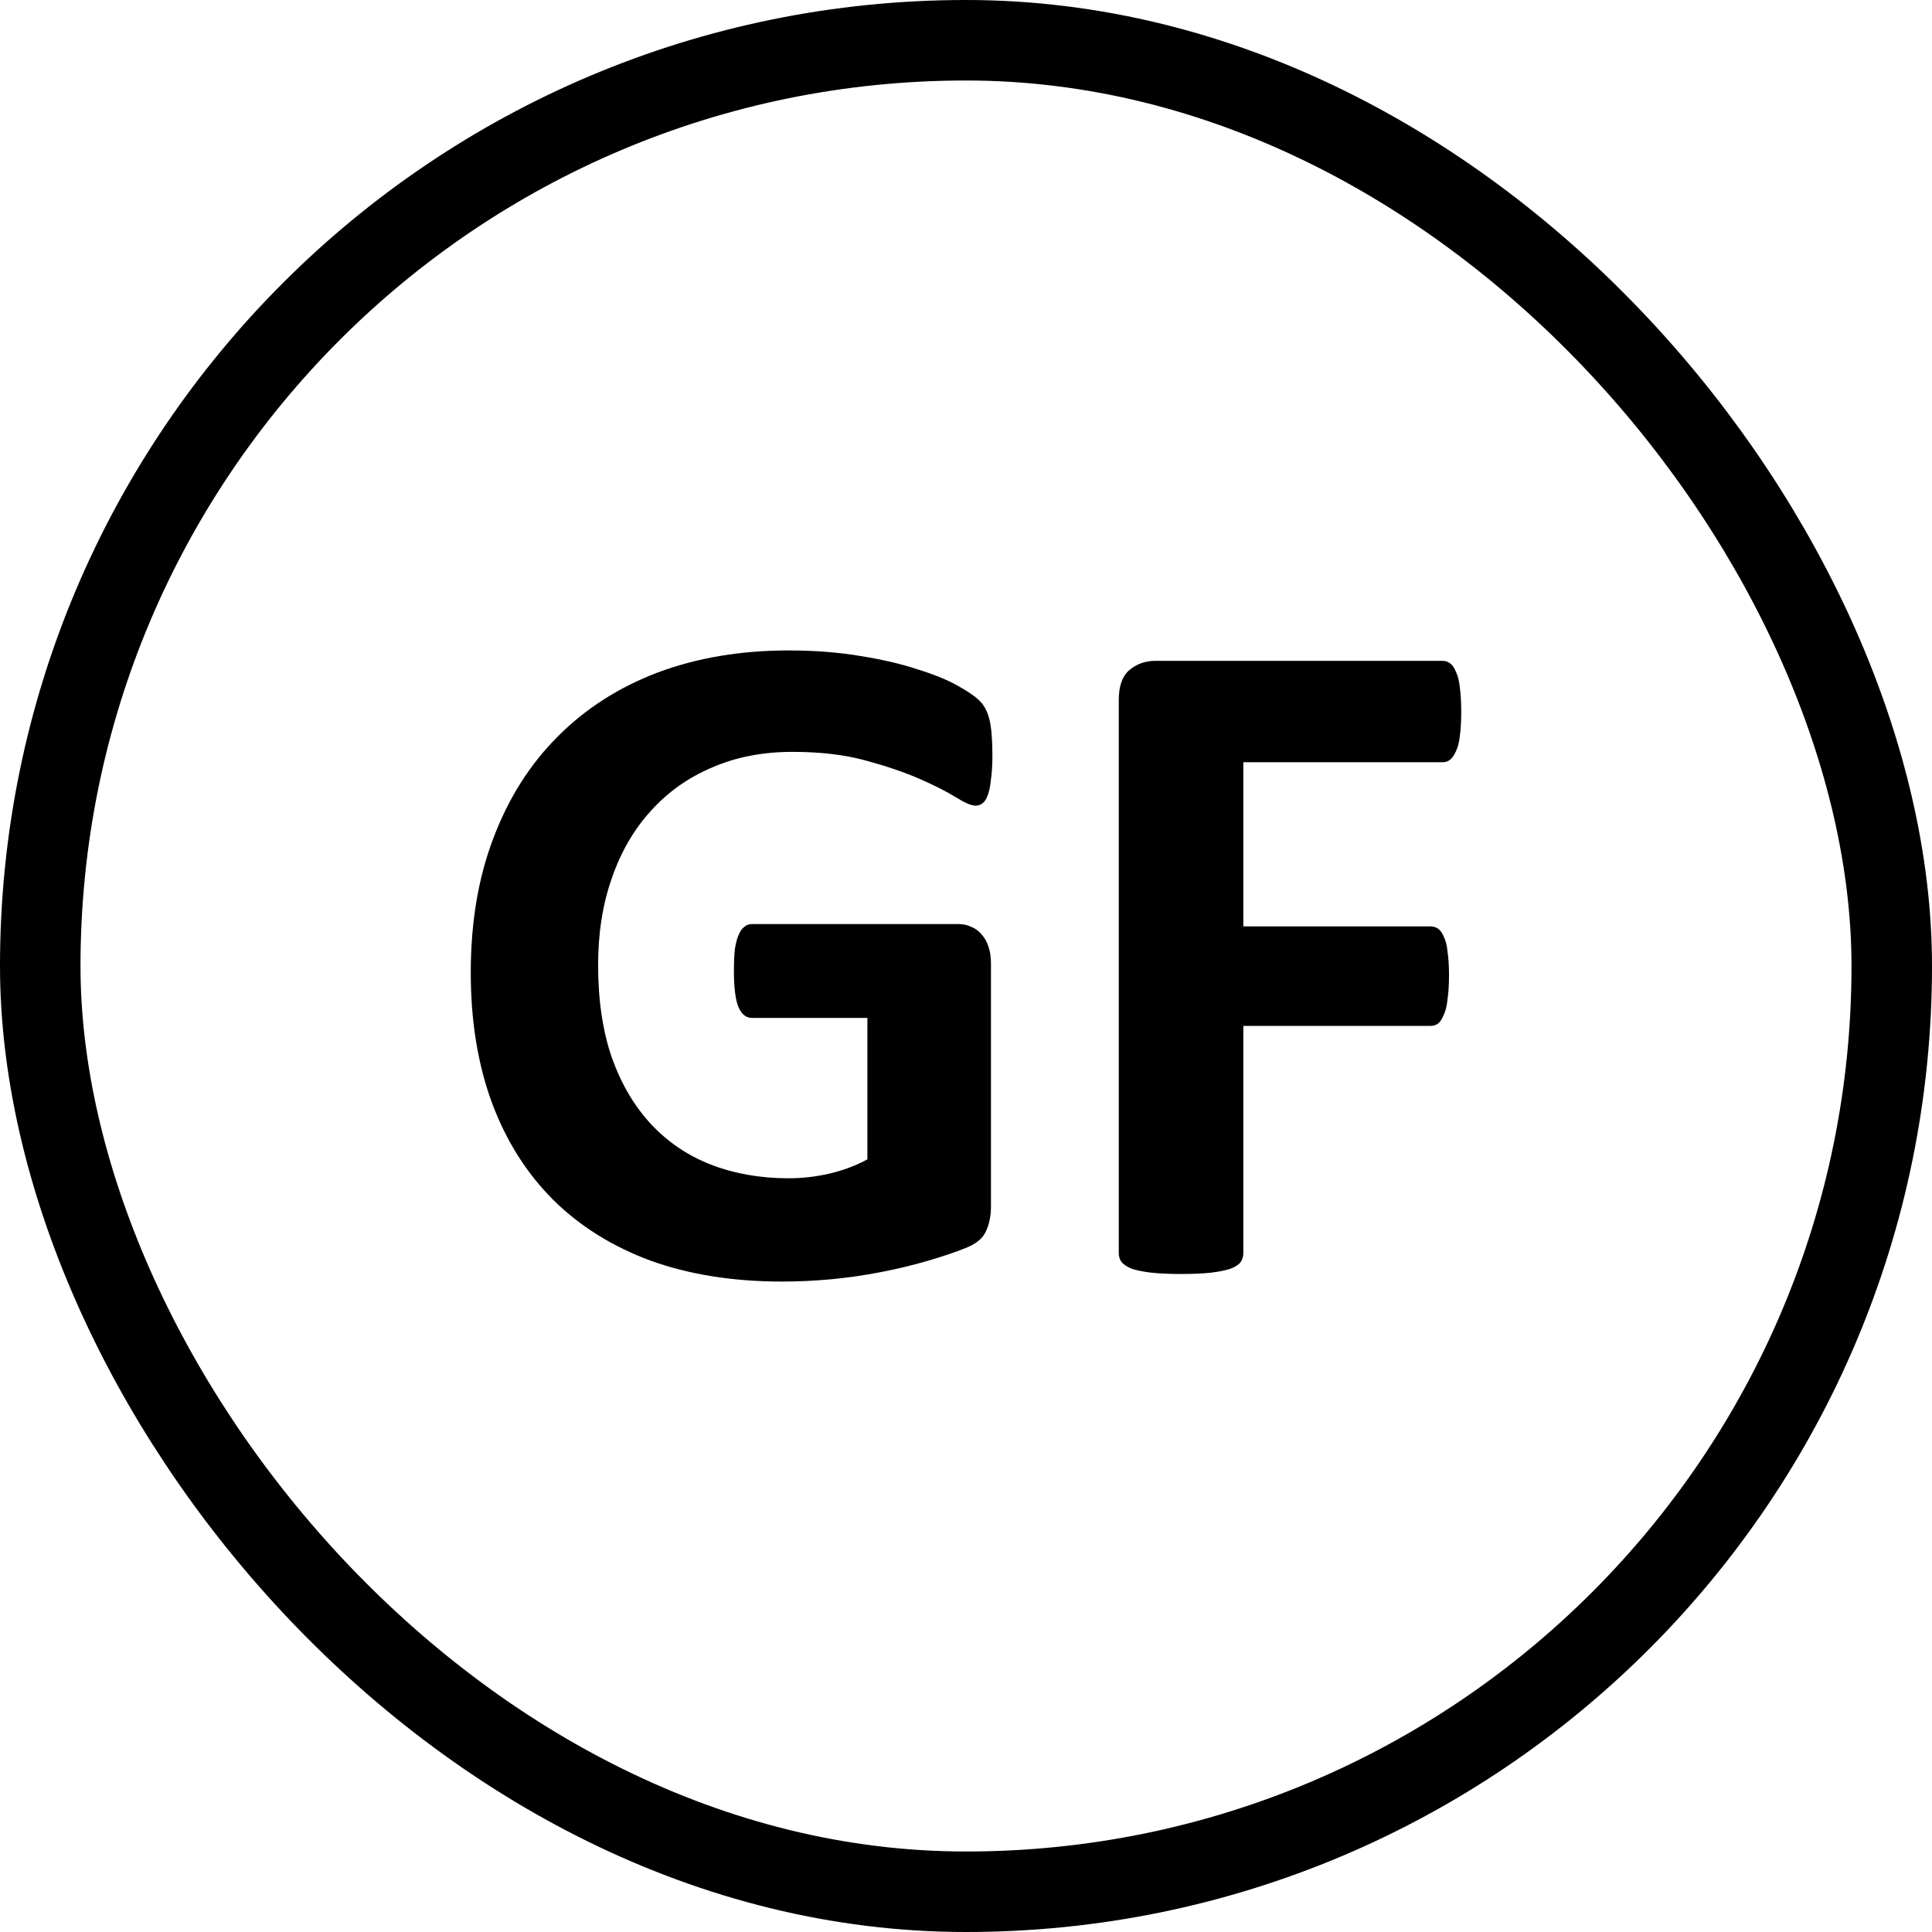 <svg width="24" height="24" viewBox="0 0 24 24" fill="none" xmlns="http://www.w3.org/2000/svg">
<rect x="0.5" y="0.5" width="23" height="23" rx="11.5" stroke="black"/>
<path d="M12.328 9.387C12.328 9.5 12.322 9.598 12.31 9.68C12.303 9.762 12.289 9.828 12.27 9.879C12.254 9.926 12.232 9.959 12.205 9.979C12.182 9.998 12.152 10.008 12.117 10.008C12.066 10.008 11.984 9.973 11.871 9.902C11.758 9.832 11.607 9.756 11.42 9.674C11.232 9.592 11.008 9.516 10.746 9.445C10.488 9.375 10.188 9.34 9.844 9.34C9.477 9.34 9.145 9.404 8.848 9.533C8.551 9.658 8.297 9.838 8.086 10.072C7.875 10.303 7.713 10.582 7.6 10.91C7.486 11.234 7.43 11.594 7.43 11.988C7.43 12.422 7.486 12.805 7.6 13.137C7.717 13.465 7.879 13.74 8.086 13.963C8.293 14.185 8.541 14.354 8.83 14.467C9.123 14.58 9.445 14.637 9.797 14.637C9.969 14.637 10.139 14.617 10.307 14.578C10.475 14.539 10.631 14.48 10.775 14.402V12.645H9.34C9.27 12.645 9.215 12.602 9.176 12.516C9.137 12.426 9.117 12.275 9.117 12.065C9.117 11.955 9.121 11.863 9.129 11.789C9.141 11.715 9.156 11.656 9.176 11.613C9.195 11.566 9.219 11.533 9.246 11.514C9.273 11.49 9.305 11.479 9.34 11.479H11.9C11.963 11.479 12.018 11.49 12.065 11.514C12.115 11.533 12.158 11.565 12.193 11.607C12.232 11.65 12.262 11.703 12.281 11.766C12.301 11.824 12.31 11.893 12.31 11.971V14.988C12.31 15.105 12.289 15.209 12.246 15.299C12.207 15.385 12.123 15.453 11.994 15.504C11.869 15.555 11.713 15.607 11.525 15.662C11.338 15.717 11.143 15.764 10.94 15.803C10.74 15.842 10.537 15.871 10.33 15.891C10.127 15.91 9.922 15.92 9.715 15.92C9.109 15.92 8.566 15.834 8.086 15.662C7.609 15.486 7.205 15.234 6.873 14.906C6.541 14.574 6.287 14.172 6.111 13.699C5.936 13.223 5.848 12.684 5.848 12.082C5.848 11.461 5.941 10.904 6.129 10.412C6.316 9.916 6.582 9.496 6.926 9.152C7.27 8.805 7.684 8.539 8.168 8.355C8.656 8.172 9.199 8.08 9.797 8.08C10.125 8.08 10.424 8.104 10.693 8.15C10.963 8.193 11.197 8.248 11.396 8.314C11.6 8.377 11.768 8.445 11.9 8.52C12.033 8.594 12.125 8.658 12.176 8.713C12.23 8.768 12.27 8.846 12.293 8.947C12.316 9.045 12.328 9.191 12.328 9.387Z" fill="black"/>
<path d="M18.152 8.842C18.152 8.959 18.146 9.059 18.135 9.141C18.127 9.219 18.111 9.281 18.088 9.328C18.068 9.375 18.045 9.41 18.018 9.434C17.99 9.457 17.959 9.469 17.924 9.469H15.445V11.508H17.771C17.807 11.508 17.838 11.518 17.865 11.537C17.893 11.557 17.916 11.59 17.936 11.637C17.959 11.684 17.975 11.746 17.982 11.824C17.994 11.902 18 12 18 12.117C18 12.234 17.994 12.332 17.982 12.41C17.975 12.488 17.959 12.553 17.936 12.604C17.916 12.654 17.893 12.691 17.865 12.715C17.838 12.734 17.807 12.744 17.771 12.744H15.445V15.568C15.445 15.611 15.434 15.648 15.41 15.68C15.387 15.711 15.344 15.738 15.281 15.762C15.223 15.781 15.145 15.797 15.047 15.809C14.949 15.82 14.824 15.826 14.672 15.826C14.523 15.826 14.398 15.82 14.297 15.809C14.199 15.797 14.121 15.781 14.062 15.762C14.004 15.738 13.961 15.711 13.934 15.68C13.91 15.648 13.898 15.611 13.898 15.568V8.695C13.898 8.523 13.941 8.4 14.027 8.326C14.117 8.248 14.227 8.209 14.355 8.209H17.924C17.959 8.209 17.99 8.221 18.018 8.244C18.045 8.264 18.068 8.299 18.088 8.35C18.111 8.396 18.127 8.461 18.135 8.543C18.146 8.625 18.152 8.725 18.152 8.842Z" fill="black"/>
</svg>
